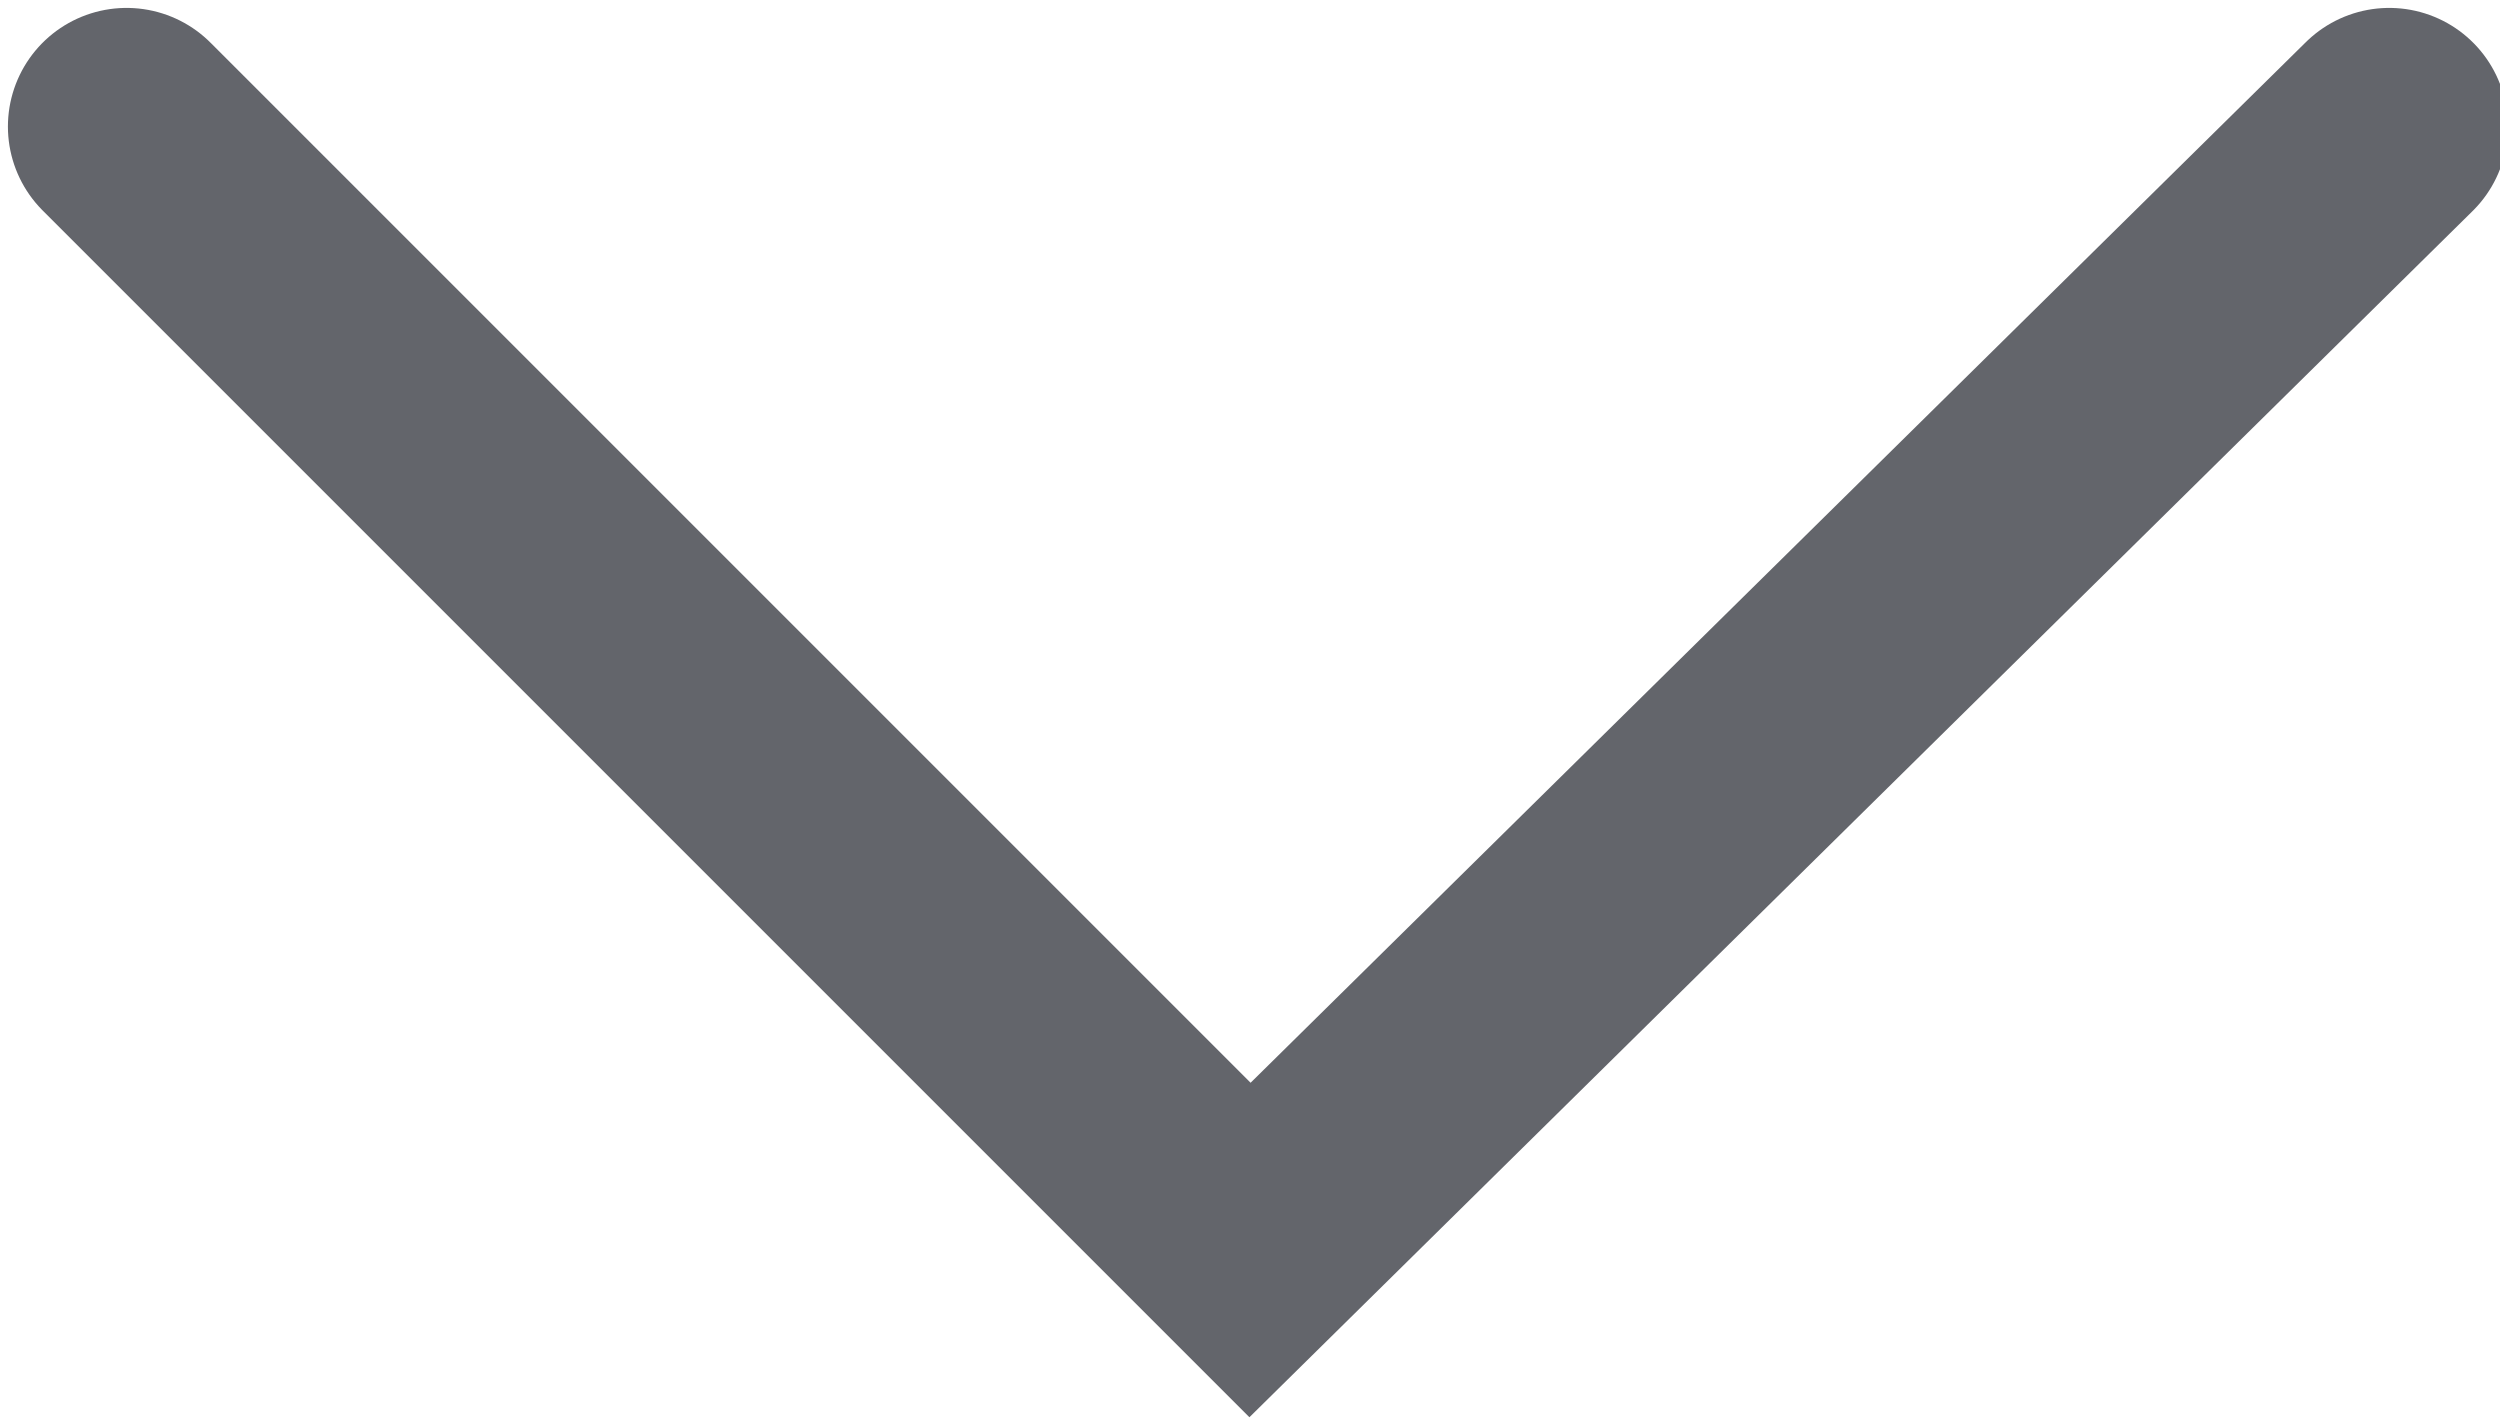 <?xml version="1.0" encoding="utf-8"?>
<!-- Generator: Adobe Illustrator 28.1.0, SVG Export Plug-In . SVG Version: 6.00 Build 0)  -->
<svg version="1.1" id="Layer_1" xmlns="http://www.w3.org/2000/svg" xmlns:xlink="http://www.w3.org/1999/xlink" x="0px" y="0px"
	 viewBox="0 0 15.8 9" style="enable-background:new 0 0 15.8 9;" xml:space="preserve">
<style type="text/css">
	.st0{fill:none;stroke:#63656B;stroke-width:1.5;stroke-linecap:round;stroke-miterlimit:10;}
</style>
<polyline class="st0" points="15.1,0.8 7.9,7.9 0.8,0.8 "/>
</svg>
